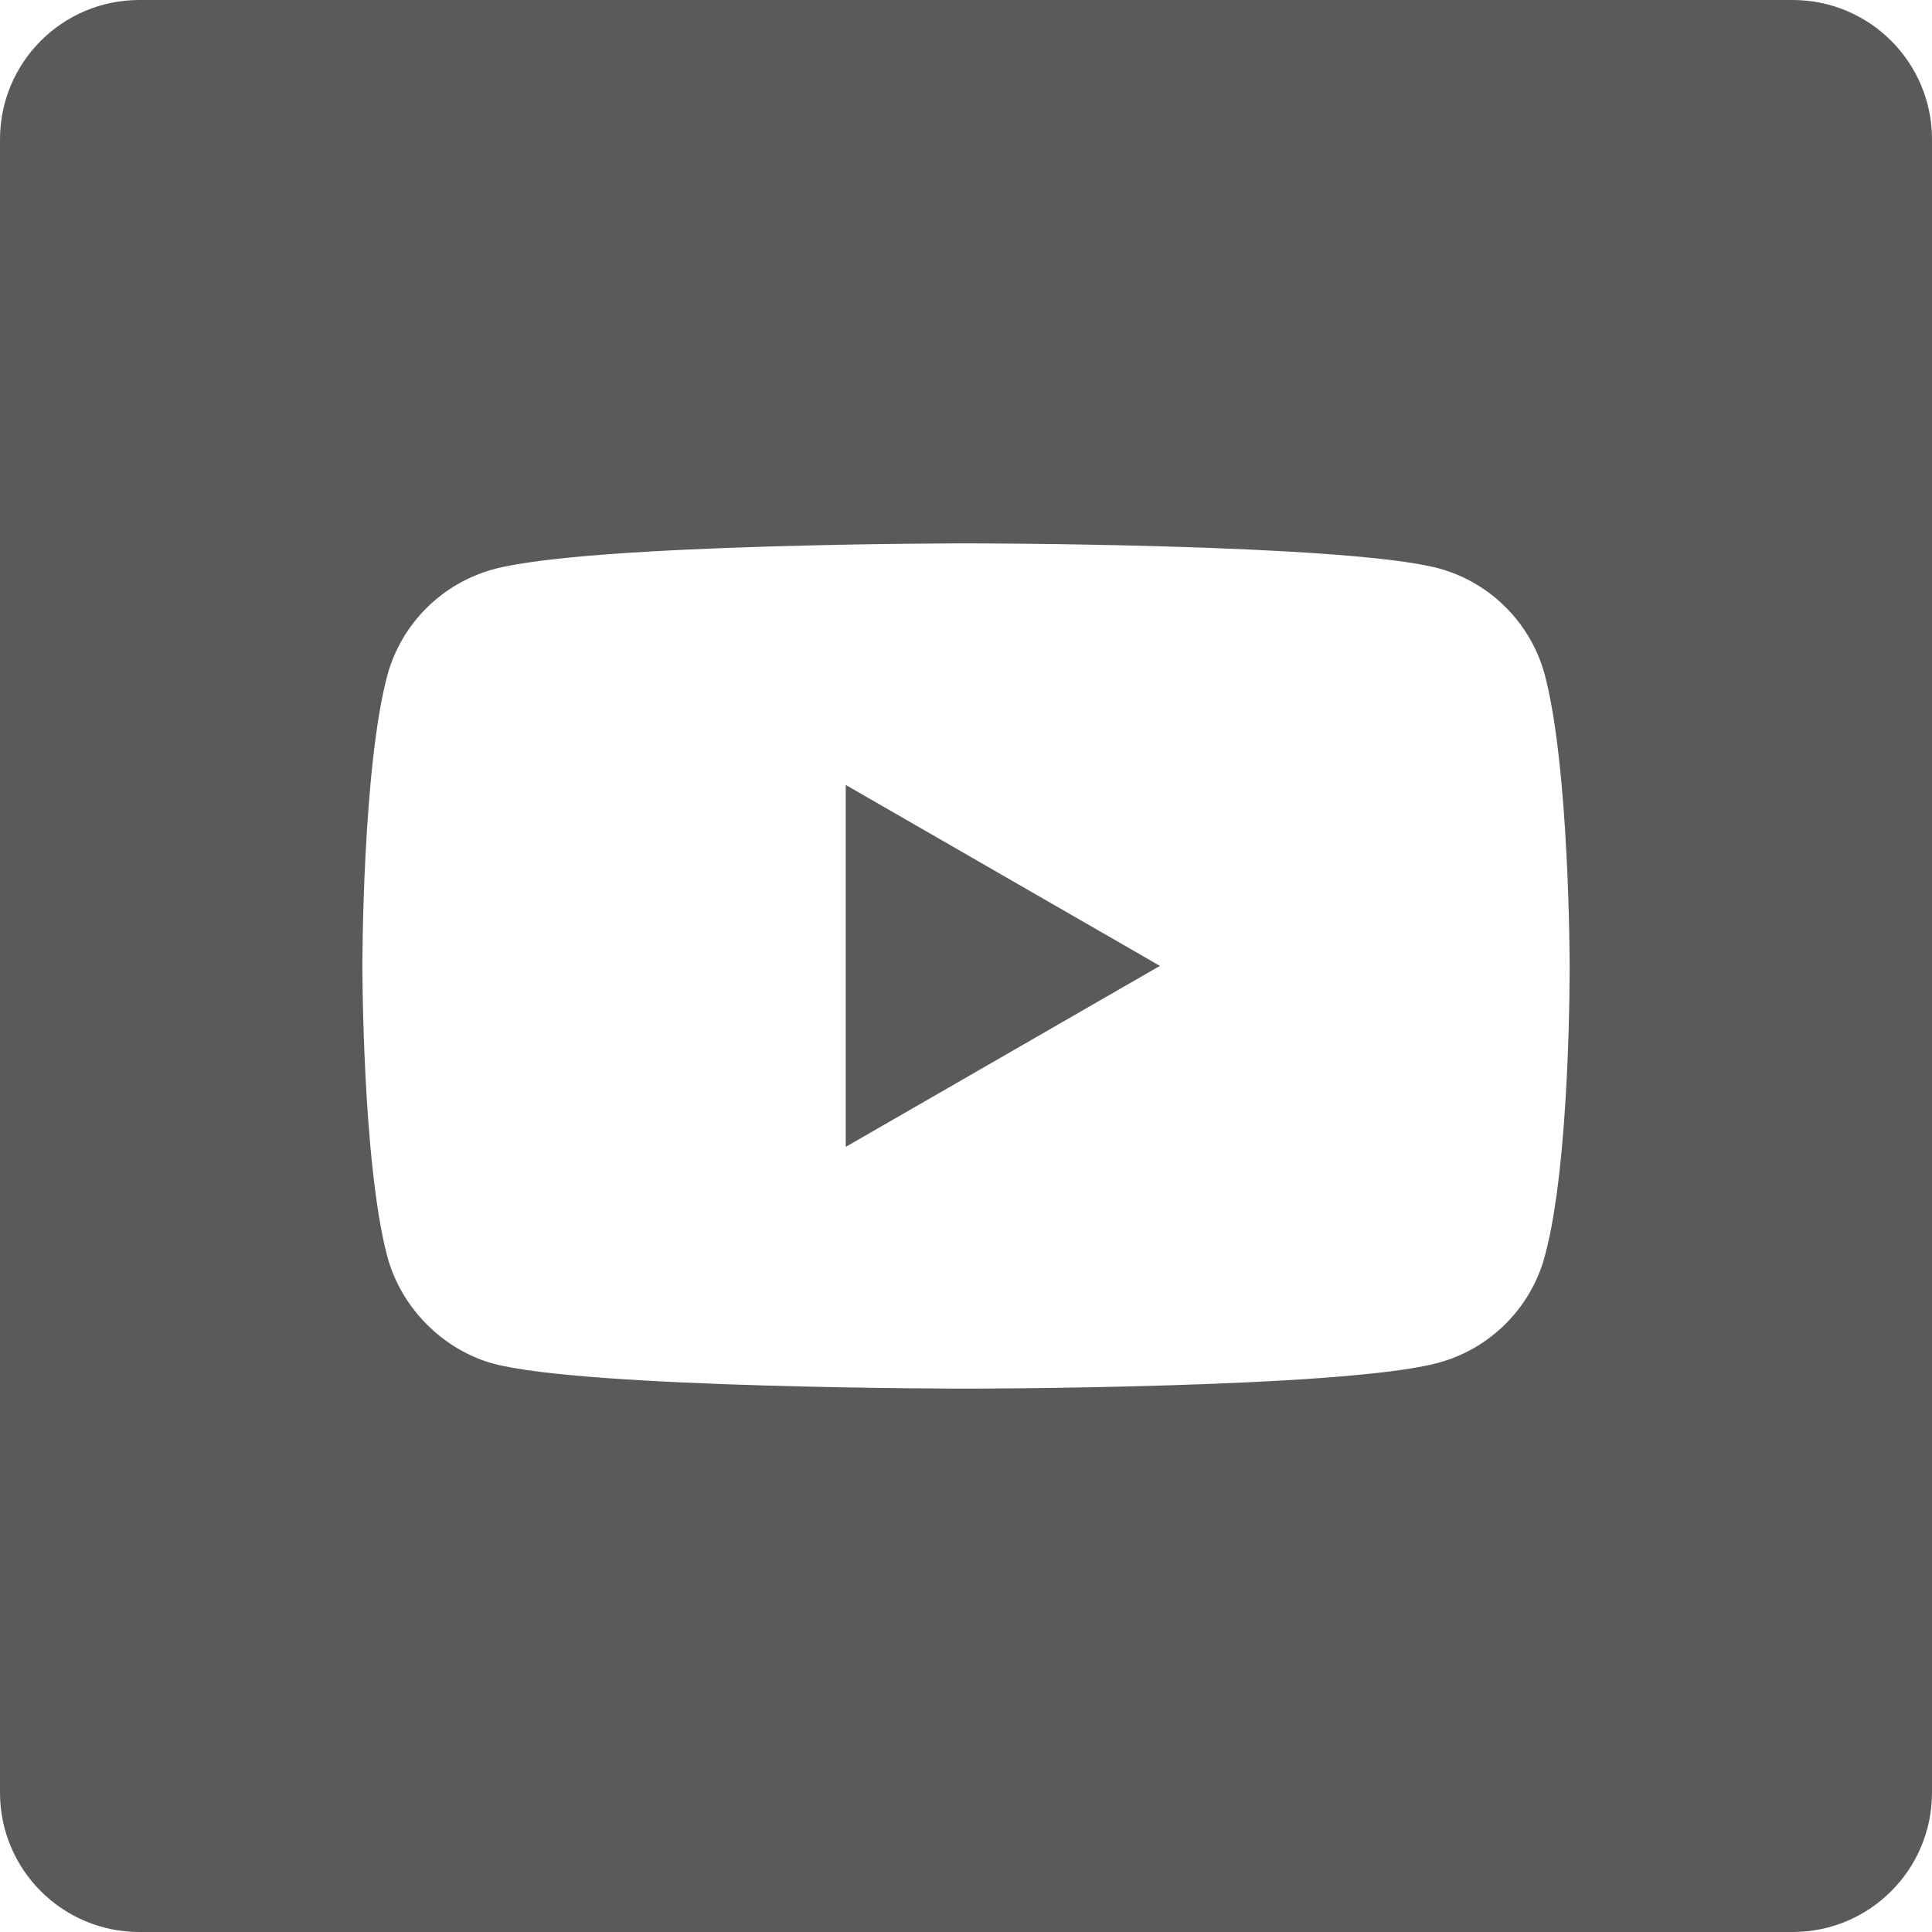 <svg width="32" height="32" viewBox="0 0 32 32" fill="none" xmlns="http://www.w3.org/2000/svg">
<g clip-path="url(#clip0_1149_10701)">
<path d="M14.008 13.001L19.212 15.998L14.008 18.996V13.001Z" fill="#5A5A5A"/>
<path d="M29.692 32H2.308C1.033 32 0 30.967 0 29.692V2.308C0 1.033 1.033 0 2.308 0H29.692C30.967 0 32 1.033 32 2.308V29.692C32 30.967 30.967 32 29.692 32V32ZM25.998 15.984C25.998 15.984 25.998 12.739 25.586 11.174C25.355 10.318 24.68 9.642 23.823 9.412C22.259 9 16 9 16 9C16 9 9.758 9 8.177 9.428C7.32 9.659 6.645 10.334 6.414 11.191C6.002 12.739 6.002 16 6.002 16C6.002 16 6.002 19.245 6.414 20.809C6.645 21.666 7.336 22.358 8.177 22.588C9.741 23 16 23 16 23C16 23 22.259 23 23.823 22.572C24.68 22.341 25.355 21.666 25.586 20.809C26.014 19.245 25.998 15.984 25.998 15.984V15.984Z" fill="#5A5A5A"/>
</g>
<defs>
<clipPath id="clip0_1149_10701">
<rect width="32" height="32" fill="white" transform="matrix(1 0 0 -1 0 32)"/>
</clipPath>
</defs>
</svg>
